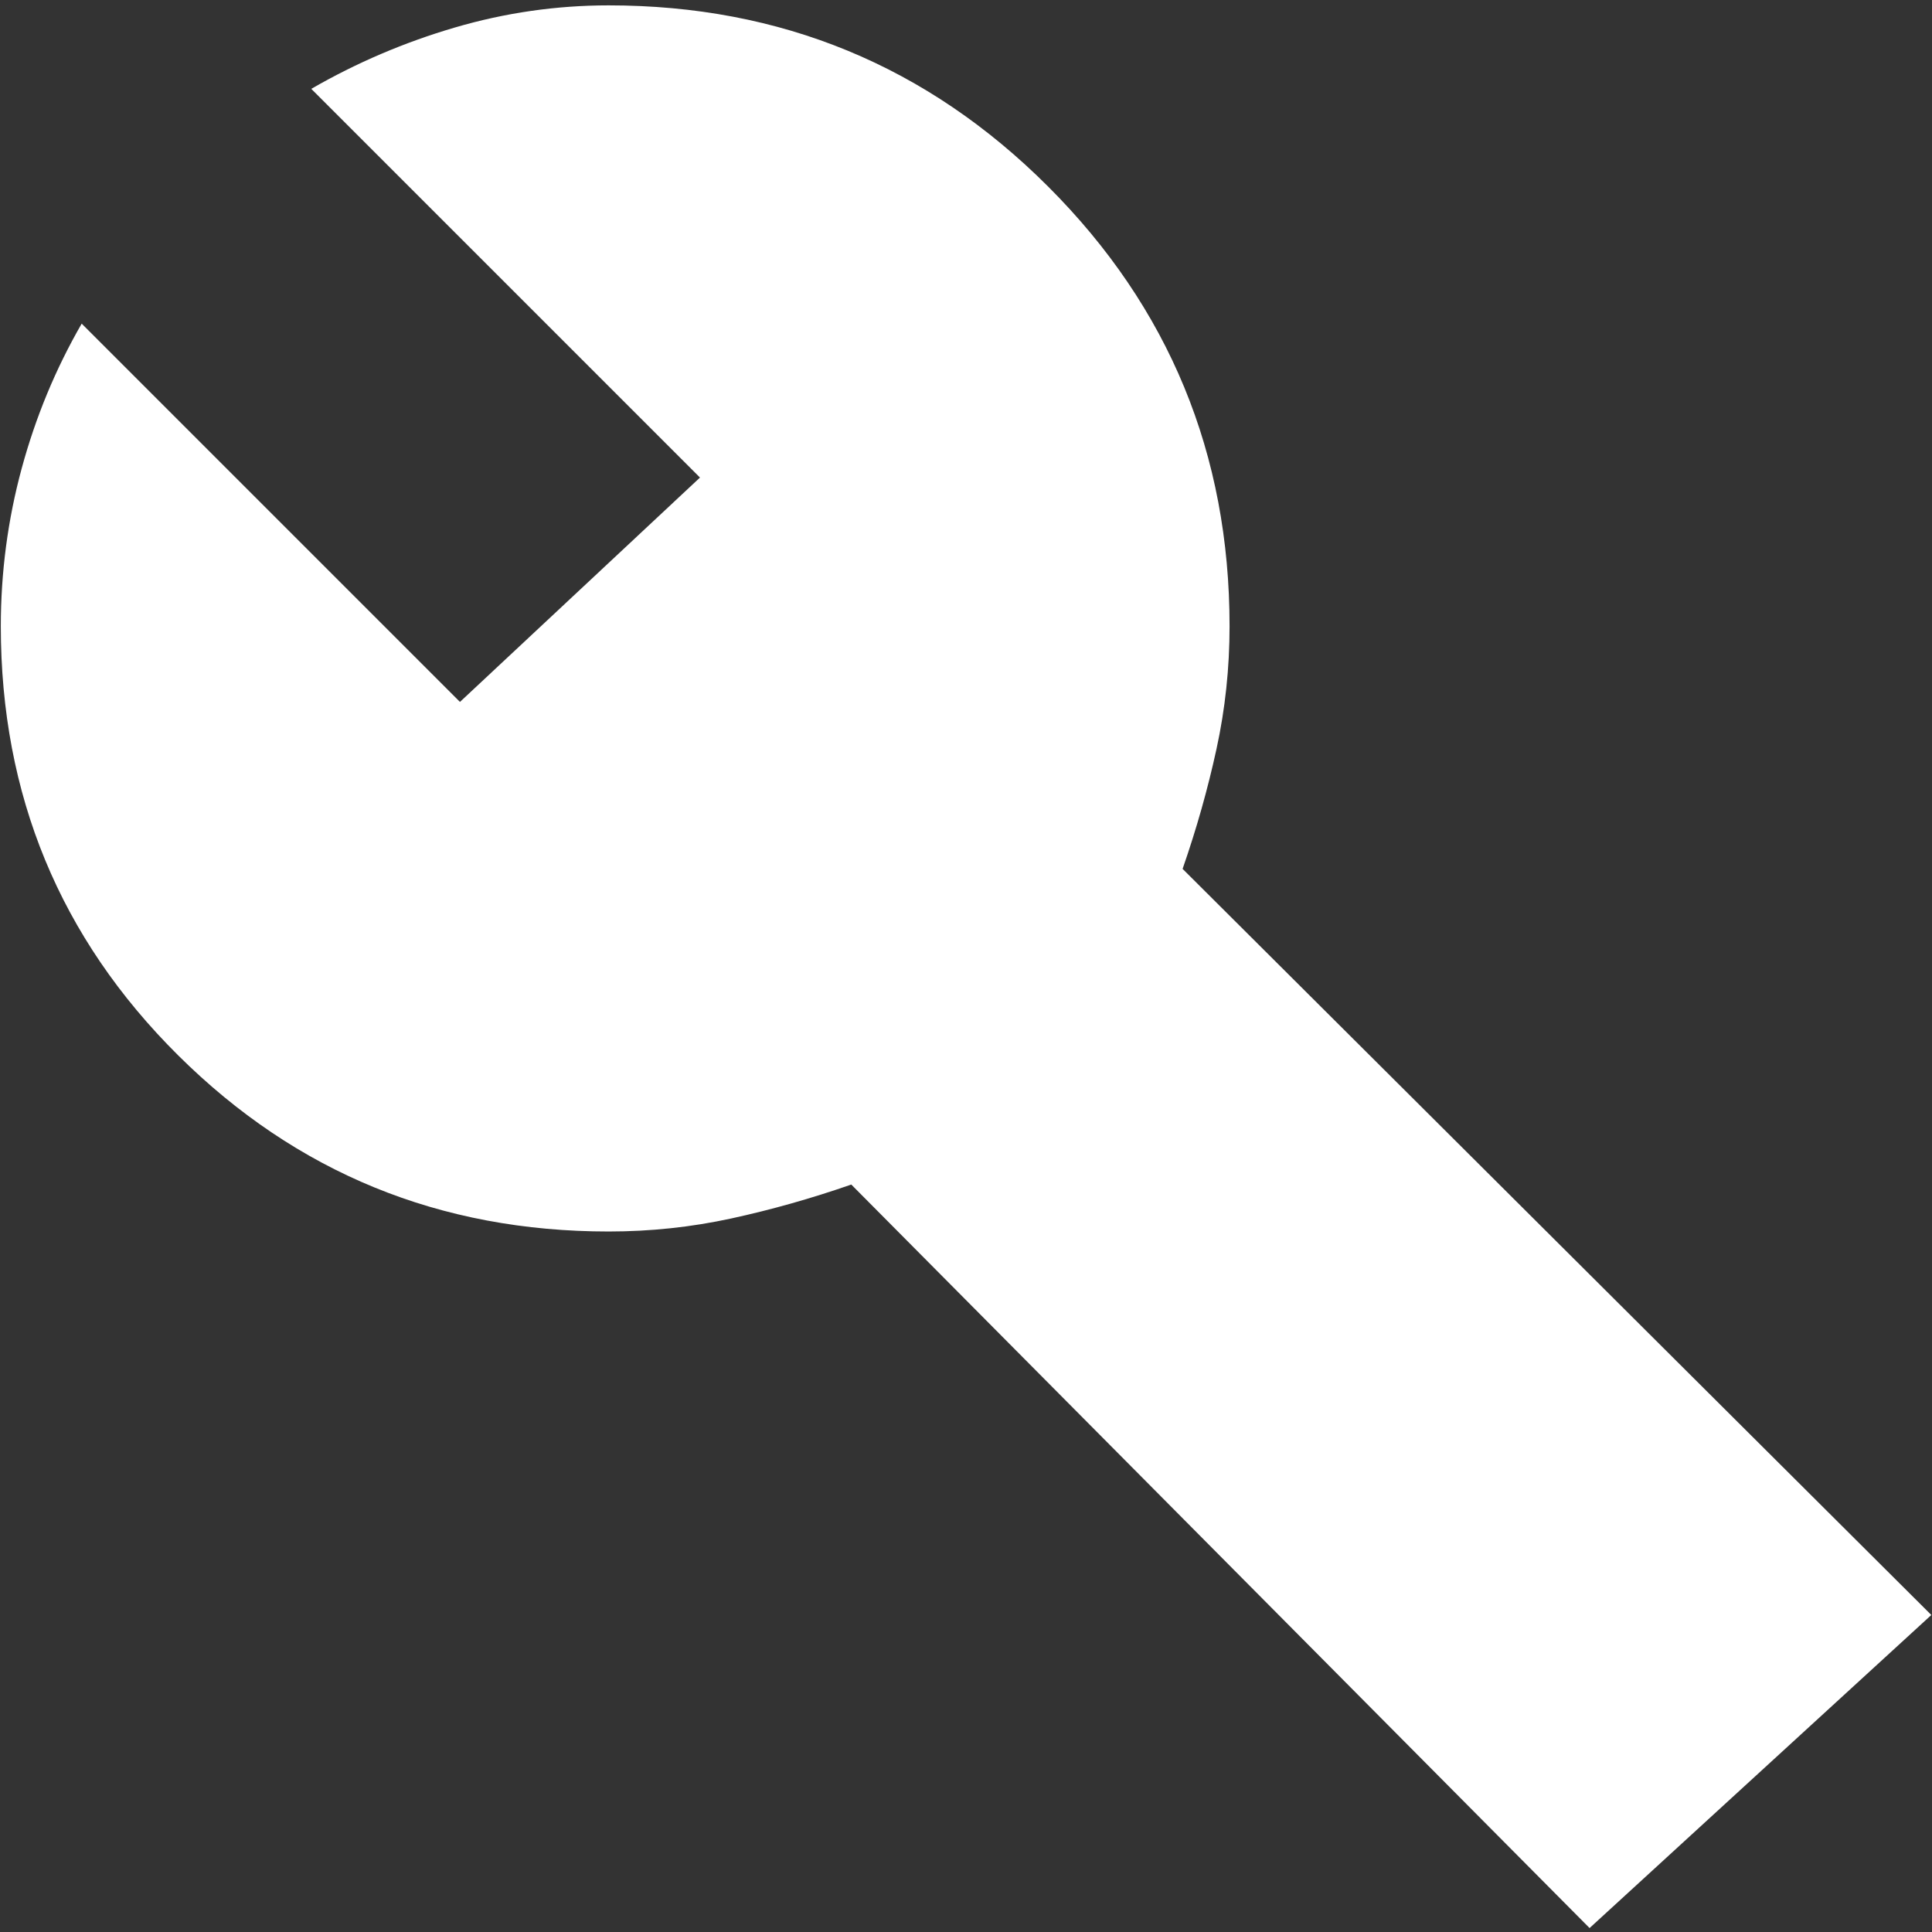 <svg width="270" height="270" viewBox="0 0 270 270" fill="none" xmlns="http://www.w3.org/2000/svg">
<rect x="0" y="0" width="270" height="270" fill="#333333" stroke="none"/>
<path d="M222.145 269.448L118.968 165.542C113.378 167.486 107.788 169.066 102.198 170.281C96.607 171.497 90.895 172.104 85.062 172.104C61.486 172.104 41.434 163.901 24.906 147.495C8.378 131.089 0.114 111.097 0.114 87.521C0.114 79.986 1.086 72.634 3.031 65.463C4.975 58.293 7.771 51.549 11.416 45.229L64.281 98.094L97.823 66.74L43.5 12.417C49.819 8.771 56.503 5.915 63.552 3.849C70.6 1.783 77.77 0.75 85.062 0.75C109.125 0.75 129.602 9.196 146.494 26.088C163.387 42.981 171.833 63.458 171.833 87.521C171.833 93.354 171.225 99.066 170.01 104.656C168.795 110.247 167.215 115.837 165.27 121.427L269.906 225.698L222.145 269.448Z" fill="white"/>
</svg>
